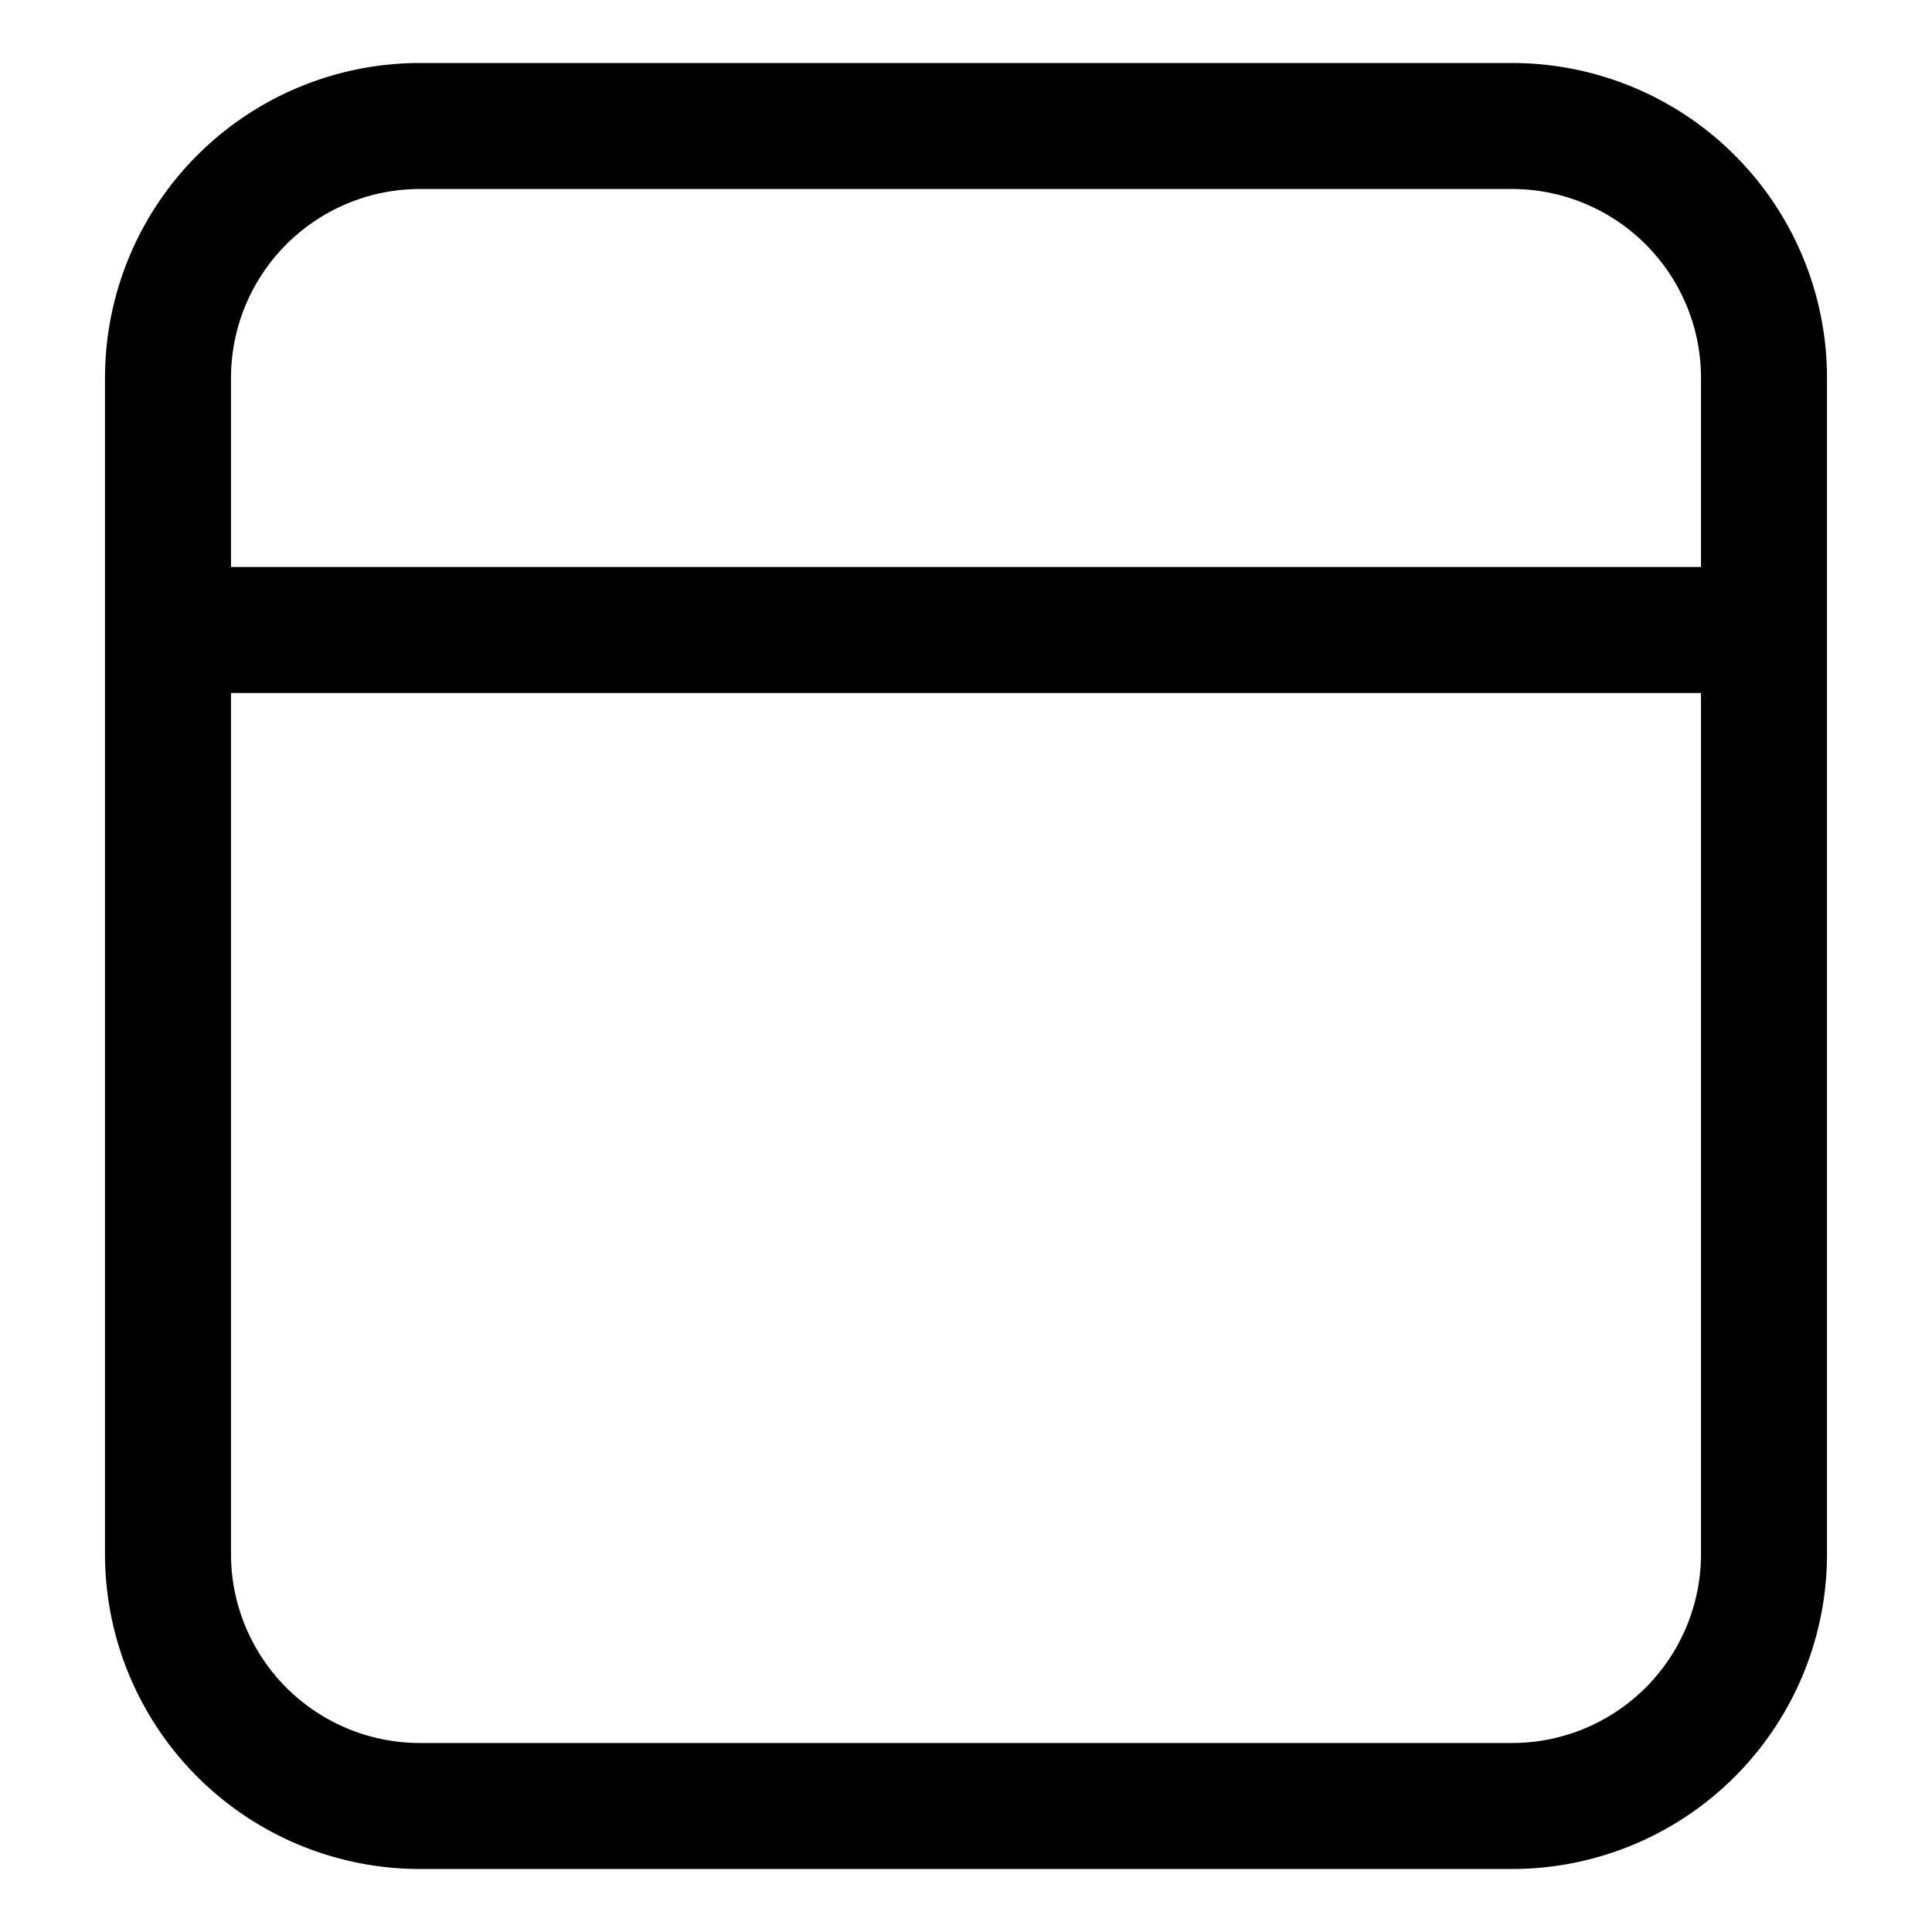 <svg viewBox="0 0 460 460" xmlns="http://www.w3.org/2000/svg">
	<path fill="none" stroke-width="30" stroke="#000" d="M40 150H420M360 30A60 60 0 0 1 420 90L420 370A60 60 0 0 1 360 430L100 430A60 60 0 0 1 40 370L40 90A60 60 0 0 1 100 30Z"/>
</svg>
